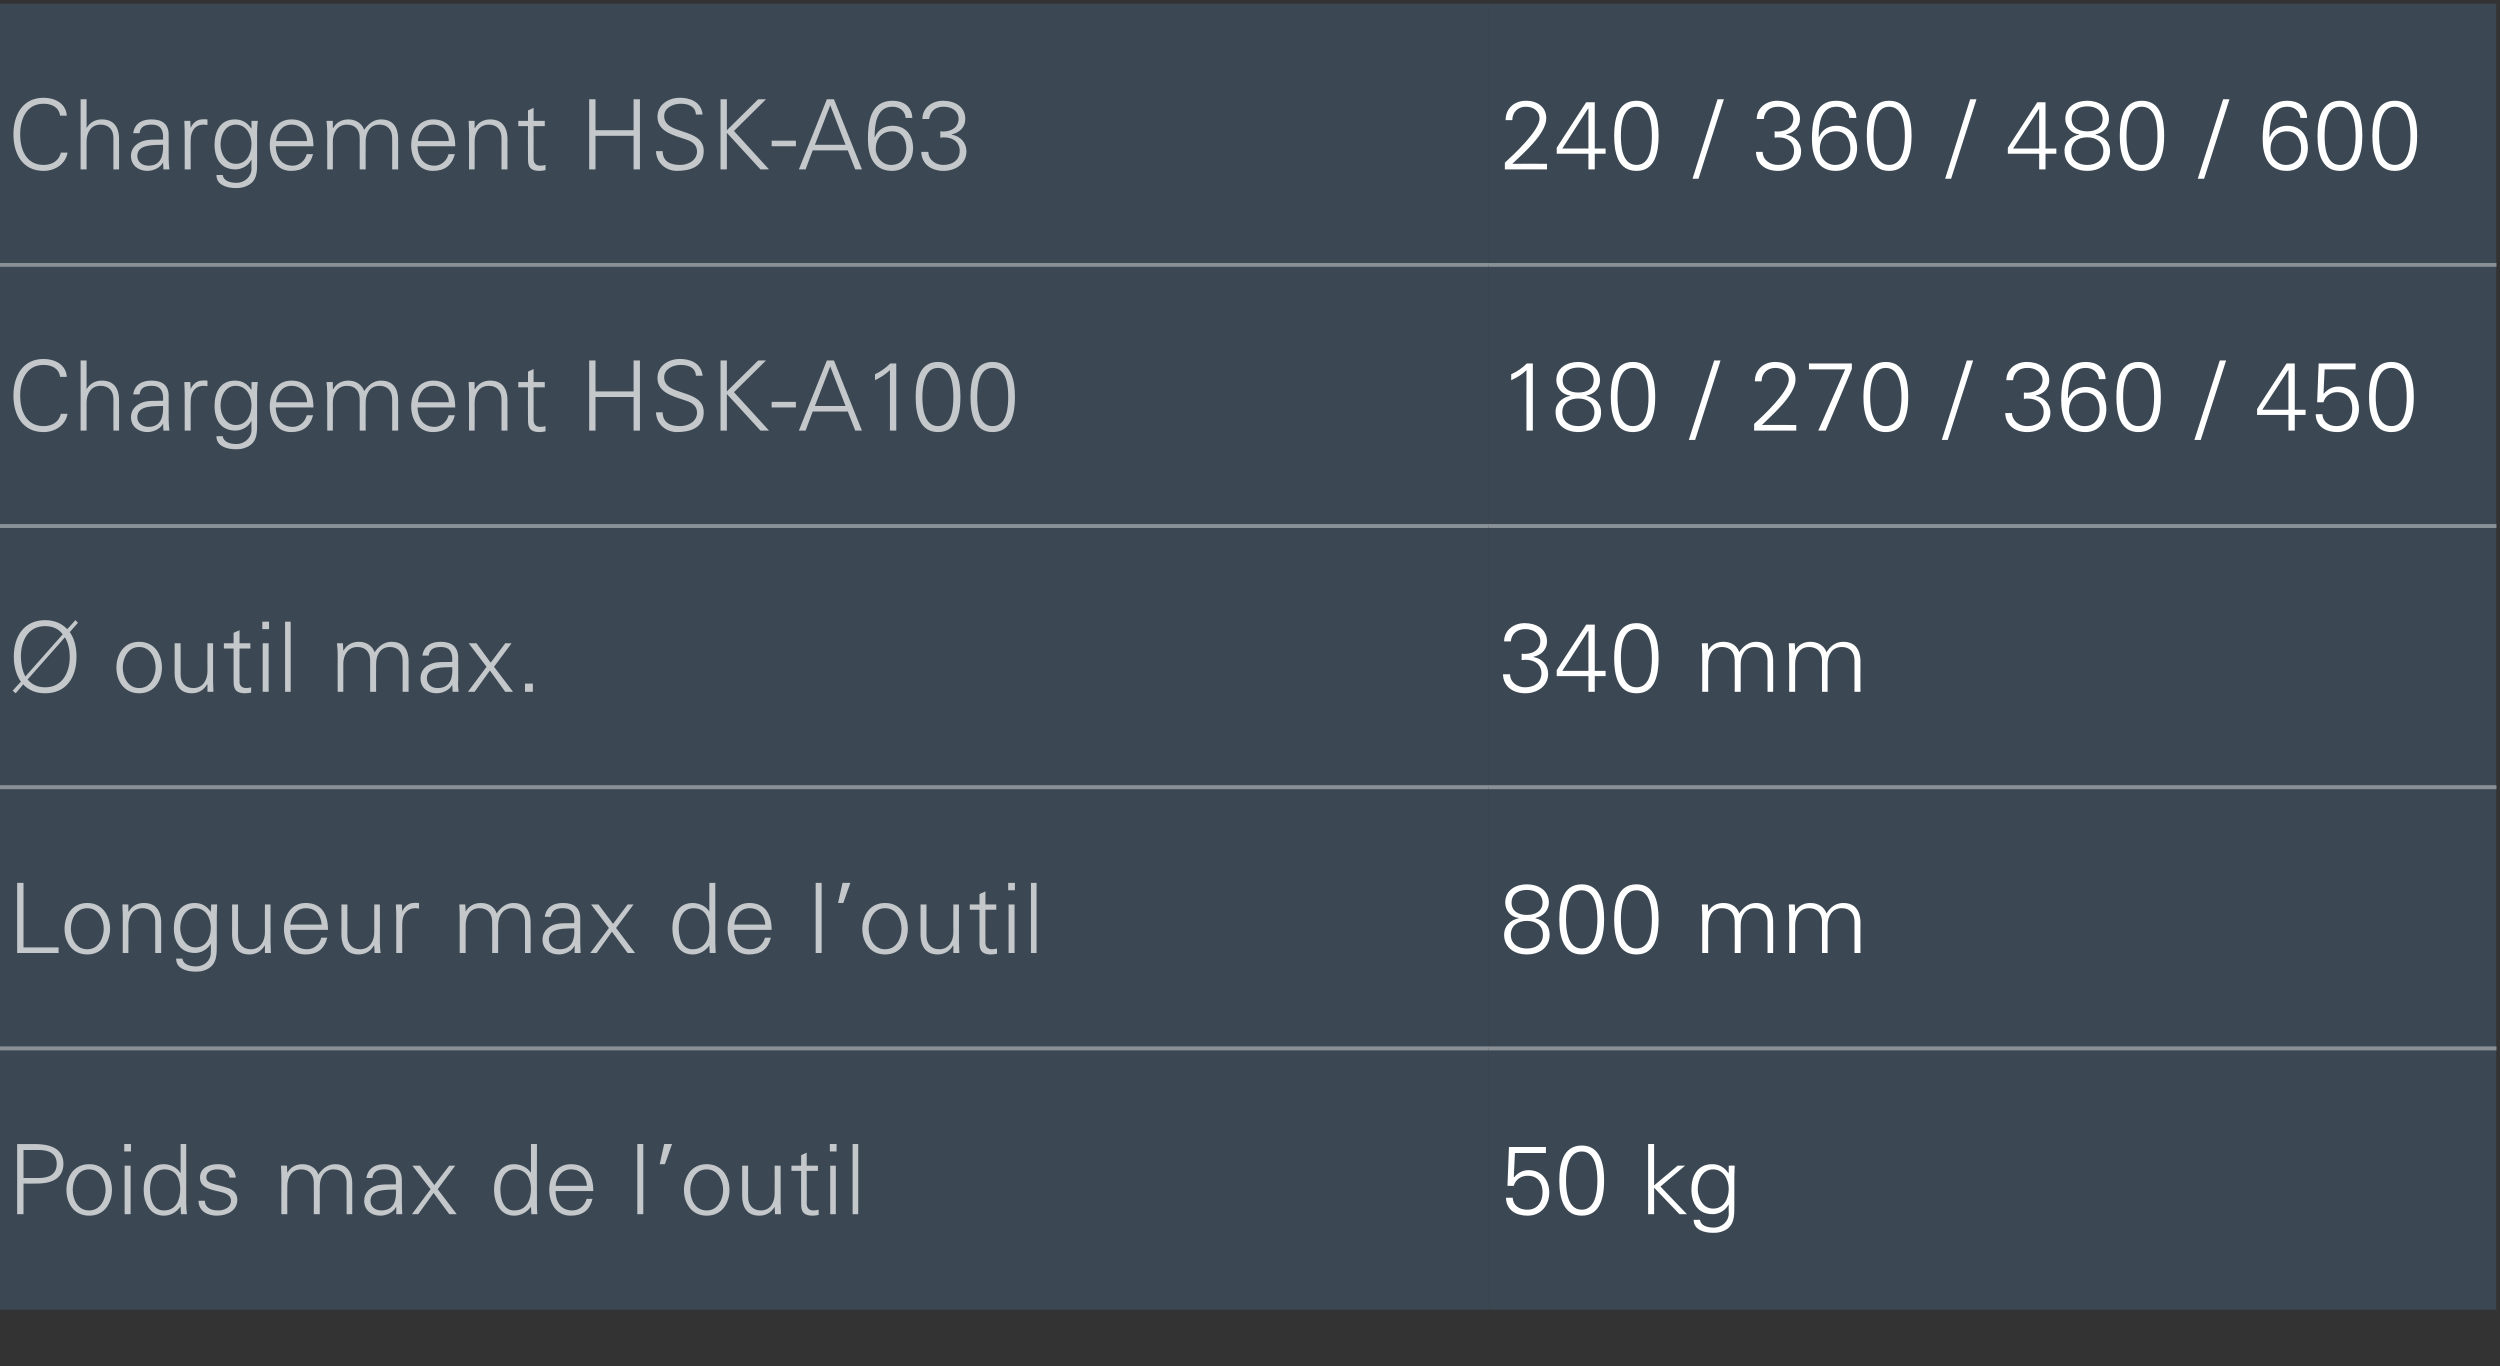 <?xml version="1.0" standalone="no"?><!DOCTYPE svg PUBLIC "-//W3C//DTD SVG 1.1//EN" "http://www.w3.org/Graphics/SVG/1.1/DTD/svg11.dtd"><svg xmlns="http://www.w3.org/2000/svg" version="1.1" width="670px" height="366.2px" viewBox="0 -1 670 366.2" style="top:-1px"><rect x="0" y="-1" width="670" height="366.2" fill="#333333" stroke="none"/>  <desc>Chargement HSK A63,240 / 360 / 480 / 600,Chargement HSK A100,180 / 270 / 360 / 450, outil max. ,340 mm,Longueur max ...</desc>  <defs/>  <g class="svg-tables">    <g class="svg-table-background">      <rect x="-1" y="0" width="400" height="70" class="svg-cell-fill" style="fill:#3b4752;"/>      <line x1="-1" y1="70" x2="399" y2="70" stroke="#899197" stroke-width="1"/>      <rect x="399" y="0" width="270" height="70" class="svg-cell-fill" style="fill:#3b4752;"/>      <line x1="399" y1="70" x2="669" y2="70" stroke="#899197" stroke-width="1"/>      <rect x="-1" y="70" width="400" height="70" class="svg-cell-fill" style="fill:#3b4752;"/>      <line x1="-1" y1="140" x2="399" y2="140" stroke="#899197" stroke-width="1"/>      <line x1="-1" y1="70" x2="399" y2="70" stroke="#899197" stroke-width="1"/>      <rect x="399" y="70" width="270" height="70" class="svg-cell-fill" style="fill:#3b4752;"/>      <line x1="399" y1="140" x2="669" y2="140" stroke="#899197" stroke-width="1"/>      <line x1="399" y1="70" x2="669" y2="70" stroke="#899197" stroke-width="1"/>      <rect x="-1" y="140" width="400" height="70" class="svg-cell-fill" style="fill:#3b4752;"/>      <line x1="-1" y1="210" x2="399" y2="210" stroke="#899197" stroke-width="1"/>      <line x1="-1" y1="140" x2="399" y2="140" stroke="#899197" stroke-width="1"/>      <rect x="399" y="140" width="270" height="70" class="svg-cell-fill" style="fill:#3b4752;"/>      <line x1="399" y1="210" x2="669" y2="210" stroke="#899197" stroke-width="1"/>      <line x1="399" y1="140" x2="669" y2="140" stroke="#899197" stroke-width="1"/>      <rect x="-1" y="210" width="400" height="70" class="svg-cell-fill" style="fill:#3b4752;"/>      <line x1="-1" y1="280" x2="399" y2="280" stroke="#899197" stroke-width="1"/>      <line x1="-1" y1="210" x2="399" y2="210" stroke="#899197" stroke-width="1"/>      <rect x="399" y="210" width="270" height="70" class="svg-cell-fill" style="fill:#3b4752;"/>      <line x1="399" y1="280" x2="669" y2="280" stroke="#899197" stroke-width="1"/>      <line x1="399" y1="210" x2="669" y2="210" stroke="#899197" stroke-width="1"/>      <rect x="-1" y="280" width="400" height="70" class="svg-cell-fill" style="fill:#3b4752;"/>      <line x1="-1" y1="280" x2="399" y2="280" stroke="#899197" stroke-width="1"/>      <rect x="399" y="280" width="270" height="70" class="svg-cell-fill" style="fill:#3b4752;"/>      <line x1="399" y1="280" x2="669" y2="280" stroke="#899197" stroke-width="1"/>    </g>  </g>  <g id="Polygon65530">    <path d="M 404.4 306.4 L 414.3 306.4 L 414.3 308 L 406 308 L 405.7 314.4 C 405.7 314.4 405.77 314.45 405.8 314.5 C 406.8 313.3 408.1 312.6 409.7 312.6 C 413.1 312.6 415.2 315.3 415.2 318.6 C 415.2 322 413 324.8 409.4 324.8 C 406.4 324.8 403.7 323.4 403.6 320 C 403.6 320 405.4 320 405.4 320 C 405.5 322.1 407.2 323.2 409.3 323.2 C 412.1 323.2 413.4 321.1 413.4 318.5 C 413.4 315.9 412.1 314.1 409.4 314.1 C 407.6 314.1 406.1 315.2 405.7 316.8 C 405.72 316.85 404 316.8 404 316.8 L 404.4 306.4 Z M 419.7 315.4 C 419.7 318.1 420.1 323.2 423.9 323.2 C 427.7 323.2 428.1 318.1 428.1 315.4 C 428.1 312.7 427.7 307.6 423.9 307.6 C 420.1 307.6 419.7 312.7 419.7 315.4 Z M 429.9 315.4 C 429.9 320 428.8 324.8 423.9 324.8 C 419 324.8 417.9 320 417.9 315.4 C 417.9 310.8 419 306 423.9 306 C 428.8 306 429.9 310.8 429.9 315.4 Z M 443.3 316.7 L 449.6 311.4 L 451.6 311.4 L 445 317 L 452.1 324.4 L 450.1 324.4 L 443.3 317.3 L 443.3 324.4 L 441.7 324.4 L 441.7 305.6 L 443.3 305.6 L 443.3 316.7 Z M 459.1 312.4 C 456.2 312.4 455 315.3 455 317.7 C 455 320 456.3 322.9 459.1 322.9 C 462.1 322.9 463.3 320.1 463.3 317.6 C 463.3 315.1 461.9 312.4 459.1 312.4 Z M 463.3 311.4 C 463.3 311.4 464.94 311.36 464.9 311.4 C 464.9 312.2 464.8 313.3 464.8 314.3 C 464.8 314.3 464.8 322.1 464.8 322.1 C 464.8 324.7 464.9 327.5 462.1 328.8 C 461 329.3 460.3 329.4 459.1 329.4 C 456.7 329.4 453.9 328.6 453.9 325.9 C 453.9 325.9 455.6 325.9 455.6 325.9 C 455.8 327.5 457.6 328 459.3 328 C 461.3 328 463.2 326.5 463.3 324.4 C 463.25 324.36 463.3 321.9 463.3 321.9 C 463.3 321.9 463.2 321.92 463.2 321.9 C 462.4 323.4 460.7 324.4 459 324.4 C 455 324.4 453.3 321.4 453.3 317.8 C 453.3 314.2 454.9 311 458.9 311 C 460.8 311 462.2 311.9 463.2 313.4 C 463.2 313.39 463.3 313.3 463.3 313.3 L 463.3 311.4 Z " stroke="none" fill="#fff"/>  </g>  <g id="Polygon65529">    <path d="M 6.3 314.7 C 6.3 314.7 10.4 314.69 10.4 314.7 C 12.9 314.7 15.2 313.9 15.2 310.9 C 15.2 308 12.9 307.2 10.4 307.2 C 10.4 307.2 6.3 307.2 6.3 307.2 L 6.3 314.7 Z M 4.6 324.4 L 4.6 305.6 C 4.6 305.6 9.31 305.64 9.3 305.6 C 12.9 305.6 17 306.5 17 310.9 C 17 315.4 12.9 316.3 9.3 316.2 C 9.31 316.25 6.3 316.2 6.3 316.2 L 6.3 324.4 L 4.6 324.4 Z M 23.9 312.4 C 20.7 312.4 19.5 315.5 19.5 317.9 C 19.5 320.3 20.7 323.4 23.9 323.4 C 27 323.4 28.3 320.3 28.3 317.9 C 28.3 315.5 27 312.4 23.9 312.4 Z M 30 317.9 C 30 321.3 28.1 324.8 23.9 324.8 C 19.7 324.8 17.8 321.3 17.8 317.9 C 17.8 314.5 19.7 311 23.9 311 C 28.1 311 30 314.5 30 317.9 Z M 35 311.4 L 35 324.4 L 33.4 324.4 L 33.4 311.4 L 35 311.4 Z M 35.1 307.6 L 33.3 307.6 L 33.3 305.6 L 35.1 305.6 L 35.1 307.6 Z M 44.1 312.4 C 41.2 312.4 40.2 315.2 40.2 317.7 C 40.2 320.1 40.9 323.4 43.9 323.4 C 47.3 323.4 48.3 320.5 48.3 317.6 C 48.3 314.9 47.2 312.4 44.1 312.4 Z M 48.4 322.5 C 48.4 322.5 48.33 322.38 48.3 322.4 C 47.3 323.9 45.7 324.8 43.9 324.8 C 40 324.8 38.5 321.1 38.5 317.8 C 38.5 314.5 40 311 43.9 311 C 45.6 311 47.4 311.8 48.3 313.3 C 48.33 313.34 48.4 313.3 48.4 313.3 L 48.4 305.6 L 49.9 305.6 C 49.9 305.6 49.94 321.47 49.9 321.5 C 49.9 322.5 50 323.5 50.1 324.4 C 50.07 324.41 48.5 324.4 48.5 324.4 L 48.4 322.5 Z M 58.4 311 C 60.9 311 62.9 311.8 63.2 314.6 C 63.2 314.6 61.5 314.6 61.5 314.6 C 61.3 312.9 59.8 312.4 58.2 312.4 C 56.8 312.4 55.3 313 55.3 314.5 C 55.3 316.4 57.8 316.2 61.4 317.5 C 62.7 318 63.6 319.1 63.6 320.5 C 63.6 323.5 60.8 324.8 58.1 324.8 C 55.8 324.8 53.2 323.7 53.2 320.8 C 53.2 320.8 54.9 320.8 54.9 320.8 C 55 322.8 56.7 323.4 58.5 323.4 C 60.1 323.4 61.9 322.6 61.9 320.8 C 61.9 318.9 59.8 318.6 57.7 318.1 C 55.7 317.6 53.6 317 53.6 314.6 C 53.6 311.9 56.1 311 58.4 311 Z M 77 313.3 C 77 313.3 77 313.34 77 313.3 C 77.9 311.7 79.4 311 81.1 311 C 83.1 311 84.8 312.1 85.3 313.8 C 86.3 312.3 87.8 311 89.8 311 C 94.1 311 94.4 314.7 94.4 316.2 C 94.42 316.25 94.4 324.4 94.4 324.4 L 92.9 324.4 C 92.9 324.4 92.86 315.99 92.9 316 C 92.9 313.7 91.6 312.4 89.4 312.4 C 86.9 312.4 85.7 314.6 85.7 316.9 C 85.69 316.9 85.7 324.4 85.7 324.4 L 84.1 324.4 C 84.1 324.4 84.13 315.99 84.1 316 C 84.1 313.7 82.8 312.4 80.7 312.4 C 78.1 312.4 77 314.6 77 316.9 C 76.95 316.9 77 324.4 77 324.4 L 75.4 324.4 C 75.4 324.4 75.39 314.3 75.4 314.3 C 75.4 313.3 75.3 312.2 75.3 311.4 C 75.26 311.36 76.9 311.4 76.9 311.4 L 77 313.3 Z M 102.2 323.4 C 105.6 323.4 106.3 320.6 106.1 317.8 C 103.9 317.9 99.3 317.5 99.3 320.8 C 99.3 322.5 100.6 323.4 102.2 323.4 Z M 106.1 315.2 C 106 313.1 104.9 312.4 103 312.4 C 101.4 312.4 100 312.9 99.8 314.7 C 99.8 314.7 98.2 314.7 98.2 314.7 C 98.6 312 100.6 311 103.1 311 C 105.9 311 107.7 312.3 107.7 315.3 C 107.7 315.3 107.7 321.5 107.7 321.5 C 107.7 322.5 107.8 323.5 107.8 324.4 C 107.81 324.41 106.2 324.4 106.2 324.4 L 106.2 322.5 L 106.1 322.5 C 106.1 322.5 106.02 322.67 106 322.7 C 105.4 323.8 103.7 324.8 101.9 324.8 C 99.5 324.8 97.6 323.3 97.6 320.8 C 97.6 319 98.7 317.7 100.2 317 C 102 316.2 104.2 316.5 106.1 316.4 C 106.1 316.4 106.1 315.2 106.1 315.2 Z M 120.4 311.4 L 122 311.4 L 117.3 317.7 L 122.4 324.4 L 120.4 324.4 L 116.2 318.7 L 112.1 324.4 L 110.3 324.4 L 110.4 324.4 L 115.4 317.7 L 110.5 311.4 L 112.6 311.4 L 116.4 316.6 L 120.4 311.4 Z M 138 312.4 C 135.1 312.4 134.1 315.2 134.1 317.7 C 134.1 320.1 134.8 323.4 137.8 323.4 C 141.2 323.4 142.3 320.5 142.3 317.6 C 142.3 314.9 141.1 312.4 138 312.4 Z M 142.3 322.5 C 142.3 322.5 142.26 322.38 142.3 322.4 C 141.2 323.9 139.6 324.8 137.8 324.8 C 133.9 324.8 132.4 321.1 132.4 317.8 C 132.4 314.5 133.9 311 137.8 311 C 139.5 311 141.3 311.8 142.3 313.3 C 142.26 313.34 142.3 313.3 142.3 313.3 L 142.3 305.6 L 143.9 305.6 C 143.9 305.6 143.87 321.47 143.9 321.5 C 143.9 322.5 143.9 323.5 144 324.4 C 144 324.41 142.4 324.4 142.4 324.4 L 142.3 322.5 Z M 148.9 318.2 C 148.9 321 150.2 323.4 153.4 323.4 C 155.3 323.4 156.8 322 157.2 320.3 C 157.2 320.3 158.8 320.3 158.8 320.3 C 158 323.4 156.1 324.8 152.9 324.8 C 149 324.8 147.2 321.4 147.2 317.9 C 147.2 314.3 149.1 311 153 311 C 157.4 311 159 314.2 159 318.2 C 159 318.2 148.9 318.2 148.9 318.2 Z M 157.3 316.8 C 157.1 314.3 155.8 312.4 153 312.4 C 150.5 312.4 149.1 314.5 148.9 316.8 C 148.9 316.8 157.3 316.8 157.3 316.8 Z M 172.4 324.4 L 170.8 324.4 L 170.8 305.6 L 172.4 305.6 L 172.4 324.4 Z M 180.1 305.6 L 178.2 311 L 176.8 311 L 178 305.6 L 180.1 305.6 Z M 189.4 312.4 C 186.2 312.4 185 315.5 185 317.9 C 185 320.3 186.2 323.4 189.4 323.4 C 192.5 323.4 193.8 320.3 193.8 317.9 C 193.8 315.5 192.5 312.4 189.4 312.4 Z M 195.5 317.9 C 195.5 321.3 193.6 324.8 189.4 324.8 C 185.2 324.8 183.3 321.3 183.3 317.9 C 183.3 314.5 185.2 311 189.4 311 C 193.6 311 195.5 314.5 195.5 317.9 Z M 207.6 311.4 L 209.2 311.4 C 209.2 311.4 209.2 321.47 209.2 321.5 C 209.2 322.5 209.3 323.5 209.3 324.4 C 209.33 324.41 207.7 324.4 207.7 324.4 L 207.6 322.5 C 207.6 322.5 207.59 322.44 207.6 322.4 C 206.7 324 205.2 324.8 203.5 324.8 C 199.2 324.8 198.9 321 198.9 319.5 C 198.91 319.52 198.9 311.4 198.9 311.4 L 200.5 311.4 C 200.5 311.4 200.47 319.78 200.5 319.8 C 200.5 322 201.8 323.4 203.9 323.4 C 206.5 323.4 207.6 321.2 207.6 318.9 C 207.64 318.87 207.6 311.4 207.6 311.4 Z M 214.7 312.8 L 212.1 312.8 L 212.1 311.4 L 214.7 311.4 L 214.7 308.6 L 216.2 307.9 L 216.2 311.4 L 219.2 311.4 L 219.2 312.8 L 216.2 312.8 C 216.2 312.8 216.25 321.53 216.2 321.5 C 216.2 322.7 216.8 323.4 218 323.4 C 218.5 323.4 219 323.3 219.4 323.2 C 219.4 323.2 219.4 324.6 219.4 324.6 C 218.9 324.7 218.3 324.8 217.8 324.8 C 214.5 324.8 214.7 322.7 214.7 320.9 C 214.69 320.93 214.7 312.8 214.7 312.8 Z M 224 311.4 L 224 324.4 L 222.5 324.4 L 222.5 311.4 L 224 311.4 Z M 224.2 307.6 L 222.4 307.6 L 222.4 305.6 L 224.2 305.6 L 224.2 307.6 Z M 230 324.4 L 228.5 324.4 L 228.5 305.6 L 230 305.6 L 230 324.4 Z " stroke="none" fill="#c4c8cb"/>  </g>  <g id="Polygon65528">    <path d="M 407 245 C 404.9 244.8 403.4 243 403.4 240.9 C 403.4 237.5 406.3 236 409.2 236 C 412.1 236 415.1 237.5 415.1 240.9 C 415.1 243 413.5 244.6 411.5 245 C 411.5 245 411.5 245.1 411.5 245.1 C 413.9 245.7 415.3 247.1 415.3 249.5 C 415.3 253.2 412.2 254.8 409.2 254.8 C 406.2 254.8 403.1 253.2 403.1 249.5 C 403.1 247.2 404.7 245.6 407 245.1 C 407 245.1 407 245 407 245 Z M 409.2 244.2 C 411.6 244.2 413.4 243.1 413.4 240.9 C 413.4 238.4 411.2 237.5 409.2 237.5 C 407.2 237.5 405.1 238.4 405.1 240.9 C 405.1 243.1 406.8 244.2 409.2 244.2 Z M 409.2 253.2 C 411.5 253.2 413.5 252.1 413.5 249.5 C 413.5 246.9 411.5 245.8 409.2 245.8 C 407 245.8 404.9 246.9 404.9 249.5 C 404.9 252.1 407 253.2 409.2 253.2 Z M 419.7 245.4 C 419.7 248.1 420.1 253.2 423.9 253.2 C 427.7 253.2 428.1 248.1 428.1 245.4 C 428.1 242.7 427.7 237.6 423.9 237.6 C 420.1 237.6 419.7 242.7 419.7 245.4 Z M 429.9 245.4 C 429.9 250 428.8 254.8 423.9 254.8 C 419 254.8 417.9 250 417.9 245.4 C 417.9 240.8 419 236 423.9 236 C 428.8 236 429.9 240.8 429.9 245.4 Z M 434.4 245.4 C 434.4 248.1 434.7 253.2 438.6 253.2 C 442.4 253.2 442.7 248.1 442.7 245.4 C 442.7 242.7 442.4 237.6 438.6 237.6 C 434.7 237.6 434.4 242.7 434.4 245.4 Z M 444.5 245.4 C 444.5 250 443.5 254.8 438.6 254.8 C 433.6 254.8 432.6 250 432.6 245.4 C 432.6 240.8 433.6 236 438.6 236 C 443.5 236 444.5 240.8 444.5 245.4 Z M 457.8 243.3 C 457.8 243.3 457.82 243.34 457.8 243.3 C 458.7 241.7 460.2 241 461.9 241 C 464 241 465.6 242.1 466.1 243.8 C 467.1 242.3 468.6 241 470.6 241 C 474.9 241 475.2 244.7 475.2 246.2 C 475.24 246.25 475.2 254.4 475.2 254.4 L 473.7 254.4 C 473.7 254.4 473.68 245.99 473.7 246 C 473.7 243.7 472.4 242.4 470.2 242.4 C 467.7 242.4 466.5 244.6 466.5 246.9 C 466.5 246.9 466.5 254.4 466.5 254.4 L 464.9 254.4 C 464.9 254.4 464.94 245.99 464.9 246 C 464.9 243.7 463.6 242.4 461.5 242.4 C 458.9 242.4 457.8 244.6 457.8 246.9 C 457.76 246.9 457.8 254.4 457.8 254.4 L 456.2 254.4 C 456.2 254.4 456.2 244.3 456.2 244.3 C 456.2 243.3 456.1 242.2 456.1 241.4 C 456.07 241.36 457.7 241.4 457.7 241.4 L 457.8 243.3 Z M 481.1 243.3 C 481.1 243.3 481.14 243.34 481.1 243.3 C 482 241.7 483.5 241 485.2 241 C 487.3 241 488.9 242.1 489.5 243.8 C 490.4 242.3 491.9 241 494 241 C 498.2 241 498.6 244.7 498.6 246.2 C 498.56 246.25 498.6 254.4 498.6 254.4 L 497 254.4 C 497 254.4 497 245.99 497 246 C 497 243.7 495.7 242.4 493.6 242.4 C 491 242.4 489.8 244.6 489.8 246.9 C 489.82 246.9 489.8 254.4 489.8 254.4 L 488.3 254.4 C 488.3 254.4 488.26 245.99 488.3 246 C 488.3 243.7 487 242.4 484.8 242.4 C 482.3 242.4 481.1 244.6 481.1 246.9 C 481.09 246.9 481.1 254.4 481.1 254.4 L 479.5 254.4 C 479.5 254.4 479.53 244.3 479.5 244.3 C 479.5 243.3 479.4 242.2 479.4 241.4 C 479.4 241.36 481 241.4 481 241.4 L 481.1 243.3 Z " stroke="none" fill="#fff"/>  </g>  <g id="Polygon65527">    <path d="M 4.6 254.4 L 4.6 235.6 L 6.3 235.6 L 6.3 252.9 L 15.7 252.9 L 15.7 254.4 L 4.6 254.4 Z M 23.4 242.4 C 20.2 242.4 19 245.5 19 247.9 C 19 250.3 20.2 253.4 23.4 253.4 C 26.5 253.4 27.8 250.3 27.8 247.9 C 27.8 245.5 26.5 242.4 23.4 242.4 Z M 29.5 247.9 C 29.5 251.3 27.5 254.8 23.4 254.8 C 19.2 254.8 17.3 251.3 17.3 247.9 C 17.3 244.5 19.2 241 23.4 241 C 27.5 241 29.5 244.5 29.5 247.9 Z M 34.4 254.4 L 32.9 254.4 C 32.9 254.4 32.89 244.3 32.9 244.3 C 32.9 243.3 32.8 242.2 32.8 241.4 C 32.76 241.36 34.4 241.4 34.4 241.4 L 34.4 243.3 C 34.4 243.3 34.5 243.34 34.5 243.3 C 35.4 241.7 36.9 241 38.6 241 C 42.8 241 43.2 244.7 43.2 246.2 C 43.18 246.25 43.2 254.4 43.2 254.4 L 41.6 254.4 C 41.6 254.4 41.62 245.99 41.6 246 C 41.6 243.7 40.3 242.4 38.2 242.4 C 35.6 242.4 34.4 244.6 34.4 246.9 C 34.45 246.9 34.4 254.4 34.4 254.4 Z M 52.4 242.4 C 49.5 242.4 48.3 245.3 48.3 247.7 C 48.3 250 49.6 252.9 52.4 252.9 C 55.4 252.9 56.5 250.1 56.5 247.6 C 56.5 245.1 55.2 242.4 52.4 242.4 Z M 56.6 241.4 C 56.6 241.4 58.24 241.36 58.2 241.4 C 58.2 242.2 58.1 243.3 58.1 244.3 C 58.1 244.3 58.1 252.1 58.1 252.1 C 58.1 254.7 58.2 257.5 55.4 258.8 C 54.3 259.3 53.6 259.4 52.4 259.4 C 50 259.4 47.2 258.6 47.2 255.9 C 47.2 255.9 48.9 255.9 48.9 255.9 C 49.1 257.5 50.9 258 52.6 258 C 54.6 258 56.5 256.5 56.5 254.4 C 56.55 254.36 56.5 251.9 56.5 251.9 C 56.5 251.9 56.5 251.92 56.5 251.9 C 55.7 253.4 53.9 254.4 52.3 254.4 C 48.3 254.4 46.6 251.4 46.6 247.8 C 46.6 244.2 48.2 241 52.2 241 C 54.1 241 55.5 241.9 56.5 243.4 C 56.5 243.39 56.5 243.3 56.5 243.3 L 56.6 241.4 Z M 71 241.4 L 72.5 241.4 C 72.5 241.4 72.51 251.47 72.5 251.5 C 72.5 252.5 72.6 253.5 72.6 254.4 C 72.64 254.41 71 254.4 71 254.4 L 71 252.5 C 71 252.5 70.9 252.44 70.9 252.4 C 70 254 68.5 254.8 66.8 254.8 C 62.6 254.8 62.2 251 62.2 249.5 C 62.22 249.52 62.2 241.4 62.2 241.4 L 63.8 241.4 C 63.8 241.4 63.78 249.78 63.8 249.8 C 63.8 252 65.1 253.4 67.2 253.4 C 69.8 253.4 71 251.2 71 248.9 C 70.95 248.87 71 241.4 71 241.4 Z M 77.8 248.2 C 77.8 251 79.1 253.4 82.3 253.4 C 84.2 253.4 85.7 252 86.1 250.3 C 86.1 250.3 87.7 250.3 87.7 250.3 C 86.9 253.4 85 254.8 81.8 254.8 C 77.9 254.8 76.1 251.4 76.1 247.9 C 76.1 244.3 78.1 241 81.9 241 C 86.3 241 87.9 244.2 87.9 248.2 C 87.9 248.2 77.8 248.2 77.8 248.2 Z M 86.2 246.8 C 86 244.3 84.7 242.4 82 242.4 C 79.4 242.4 78.1 244.5 77.8 246.8 C 77.8 246.8 86.2 246.8 86.2 246.8 Z M 100.3 241.4 L 101.8 241.4 C 101.8 241.4 101.84 251.47 101.8 251.5 C 101.8 252.5 101.9 253.5 102 254.4 C 101.97 254.41 100.4 254.4 100.4 254.4 L 100.3 252.5 C 100.3 252.5 100.23 252.44 100.2 252.4 C 99.3 254 97.8 254.8 96.1 254.8 C 91.9 254.8 91.5 251 91.5 249.5 C 91.54 249.52 91.5 241.4 91.5 241.4 L 93.1 241.4 C 93.1 241.4 93.1 249.78 93.1 249.8 C 93.1 252 94.4 253.4 96.5 253.4 C 99.1 253.4 100.3 251.2 100.3 248.9 C 100.28 248.87 100.3 241.4 100.3 241.4 Z M 107.8 254.4 L 106.2 254.4 C 106.2 254.4 106.21 244.3 106.2 244.3 C 106.2 243.3 106.1 242.2 106.1 241.4 C 106.08 241.36 107.7 241.4 107.7 241.4 L 107.8 243.3 C 107.8 243.3 107.82 243.28 107.8 243.3 C 108.3 242 109.5 241 110.8 241 C 111.3 240.9 111.8 241 112.3 241 C 112.3 241 112.3 242.5 112.3 242.5 C 112 242.5 111.7 242.4 111.4 242.4 C 109 242.4 107.8 244.1 107.8 246.6 C 107.77 246.56 107.8 254.4 107.8 254.4 Z M 124.8 243.3 C 124.8 243.3 124.82 243.34 124.8 243.3 C 125.7 241.7 127.2 241 128.9 241 C 131 241 132.6 242.1 133.1 243.8 C 134.1 242.3 135.6 241 137.6 241 C 141.9 241 142.2 244.7 142.2 246.2 C 142.24 246.25 142.2 254.4 142.2 254.4 L 140.7 254.4 C 140.7 254.4 140.68 245.99 140.7 246 C 140.7 243.7 139.4 242.4 137.2 242.4 C 134.7 242.4 133.5 244.6 133.5 246.9 C 133.5 246.9 133.5 254.4 133.5 254.4 L 131.9 254.4 C 131.9 254.4 131.94 245.99 131.9 246 C 131.9 243.7 130.6 242.4 128.5 242.4 C 125.9 242.4 124.8 244.6 124.8 246.9 C 124.77 246.9 124.8 254.4 124.8 254.4 L 123.2 254.4 C 123.2 254.4 123.21 244.3 123.2 244.3 C 123.2 243.3 123.1 242.2 123.1 241.4 C 123.08 241.36 124.7 241.4 124.7 241.4 L 124.8 243.3 Z M 150 253.4 C 153.4 253.4 154.1 250.6 153.9 247.8 C 151.7 247.9 147.1 247.5 147.1 250.8 C 147.1 252.5 148.5 253.4 150 253.4 Z M 153.9 245.2 C 153.8 243.1 152.7 242.4 150.8 242.4 C 149.2 242.4 147.9 242.9 147.6 244.7 C 147.6 244.7 146 244.7 146 244.7 C 146.4 242 148.4 241 150.9 241 C 153.8 241 155.6 242.3 155.5 245.3 C 155.5 245.3 155.5 251.5 155.5 251.5 C 155.5 252.5 155.6 253.5 155.6 254.4 C 155.63 254.41 154 254.4 154 254.4 L 154 252.5 L 153.9 252.5 C 153.9 252.5 153.83 252.67 153.8 252.7 C 153.3 253.8 151.5 254.8 149.8 254.8 C 147.3 254.8 145.4 253.3 145.4 250.8 C 145.4 249 146.5 247.7 148 247 C 149.8 246.2 152 246.5 153.9 246.4 C 153.9 246.4 153.9 245.2 153.9 245.2 Z M 168.2 241.4 L 169.8 241.4 L 165.1 247.7 L 170.2 254.4 L 168.2 254.4 L 164 248.7 L 159.9 254.4 L 158.1 254.4 L 158.2 254.4 L 163.2 247.7 L 158.4 241.4 L 160.4 241.4 L 164.3 246.6 L 168.2 241.4 Z M 185.9 242.4 C 182.9 242.4 181.9 245.2 181.9 247.7 C 181.9 250.1 182.6 253.4 185.6 253.4 C 189 253.4 190.1 250.5 190.1 247.6 C 190.1 244.9 188.9 242.4 185.9 242.4 Z M 190.1 252.5 C 190.1 252.5 190.07 252.38 190.1 252.4 C 189 253.9 187.4 254.8 185.6 254.8 C 181.7 254.8 180.2 251.1 180.2 247.8 C 180.2 244.5 181.7 241 185.6 241 C 187.3 241 189.2 241.8 190.1 243.3 C 190.07 243.34 190.1 243.3 190.1 243.3 L 190.1 235.6 L 191.7 235.6 C 191.7 235.6 191.69 251.47 191.7 251.5 C 191.7 252.5 191.8 253.5 191.8 254.4 C 191.82 254.41 190.2 254.4 190.2 254.4 L 190.1 252.5 Z M 196.7 248.2 C 196.8 251 198 253.4 201.2 253.4 C 203.1 253.4 204.6 252 205 250.3 C 205 250.3 206.6 250.3 206.6 250.3 C 205.8 253.4 203.9 254.8 200.7 254.8 C 196.8 254.8 195 251.4 195 247.9 C 195 244.3 197 241 200.8 241 C 205.2 241 206.8 244.2 206.8 248.2 C 206.8 248.2 196.7 248.2 196.7 248.2 Z M 205.1 246.8 C 204.9 244.3 203.6 242.4 200.9 242.4 C 198.3 242.4 197 244.5 196.8 246.8 C 196.8 246.8 205.1 246.8 205.1 246.8 Z M 220.2 254.4 L 218.6 254.4 L 218.6 235.6 L 220.2 235.6 L 220.2 254.4 Z M 227.9 235.6 L 226 241 L 224.6 241 L 225.8 235.6 L 227.9 235.6 Z M 237.2 242.4 C 234.1 242.4 232.8 245.5 232.8 247.9 C 232.8 250.3 234.1 253.4 237.2 253.4 C 240.4 253.4 241.6 250.3 241.6 247.9 C 241.6 245.5 240.4 242.4 237.2 242.4 Z M 243.3 247.9 C 243.3 251.3 241.4 254.8 237.2 254.8 C 233 254.8 231.1 251.3 231.1 247.9 C 231.1 244.5 233 241 237.2 241 C 241.4 241 243.3 244.5 243.3 247.9 Z M 255.5 241.4 L 257 241.4 C 257 241.4 257.02 251.47 257 251.5 C 257 252.5 257.1 253.5 257.1 254.4 C 257.15 254.41 255.5 254.4 255.5 254.4 L 255.5 252.5 C 255.5 252.5 255.41 252.44 255.4 252.4 C 254.5 254 253 254.8 251.3 254.8 C 247.1 254.8 246.7 251 246.7 249.5 C 246.72 249.52 246.7 241.4 246.7 241.4 L 248.3 241.4 C 248.3 241.4 248.28 249.78 248.3 249.8 C 248.3 252 249.6 253.4 251.7 253.4 C 254.3 253.4 255.5 251.2 255.5 248.9 C 255.46 248.87 255.5 241.4 255.5 241.4 Z M 262.5 242.8 L 259.9 242.8 L 259.9 241.4 L 262.5 241.4 L 262.5 238.6 L 264.1 237.9 L 264.1 241.4 L 267 241.4 L 267 242.8 L 264.1 242.8 C 264.1 242.8 264.06 251.53 264.1 251.5 C 264 252.7 264.7 253.4 265.9 253.4 C 266.3 253.4 266.8 253.3 267.2 253.2 C 267.2 253.2 267.2 254.6 267.2 254.6 C 266.7 254.7 266.1 254.8 265.6 254.8 C 262.3 254.8 262.5 252.7 262.5 250.9 C 262.5 250.93 262.5 242.8 262.5 242.8 Z M 271.9 241.4 L 271.9 254.4 L 270.3 254.4 L 270.3 241.4 L 271.9 241.4 Z M 272 237.6 L 270.2 237.6 L 270.2 235.6 L 272 235.6 L 272 237.6 Z M 277.8 254.4 L 276.3 254.4 L 276.3 235.6 L 277.8 235.6 L 277.8 254.4 Z " stroke="none" fill="#c4c8cb"/>  </g>  <g id="Polygon65526">    <path d="M 407.8 174.2 C 410.2 174.5 412.8 173.5 412.8 170.8 C 412.8 168.8 410.9 167.6 408.8 167.6 C 406.6 167.6 405.1 168.8 404.9 170.9 C 404.9 170.9 403.1 170.9 403.1 170.9 C 403.1 167.8 405.8 166 408.6 166 C 411.6 166 414.6 167.5 414.6 170.9 C 414.6 173.1 413 174.6 411 175 C 411 175 411 175.1 411 175.1 C 413.3 175.5 414.9 177.2 414.9 179.6 C 414.9 183 411.8 184.8 408.8 184.8 C 405.6 184.8 402.9 183.1 402.8 179.7 C 402.8 179.7 404.7 179.7 404.7 179.7 C 404.7 181.9 406.7 183.2 408.7 183.2 C 411.1 183.2 413.1 182 413.1 179.4 C 413.1 176.5 410.3 175.5 407.8 175.9 C 407.8 175.9 407.8 174.2 407.8 174.2 Z M 425.7 180.2 L 417.2 180.2 L 417.2 178.6 L 425.1 166.4 L 427.4 166.4 L 427.4 178.8 L 430.3 178.8 L 430.3 180.2 L 427.4 180.2 L 427.4 184.4 L 425.7 184.4 L 425.7 180.2 Z M 425.7 168.1 L 425.6 168.1 L 418.7 178.8 L 425.7 178.8 L 425.7 168.1 Z M 434.4 175.4 C 434.4 178.1 434.7 183.2 438.6 183.2 C 442.4 183.2 442.7 178.1 442.7 175.4 C 442.7 172.7 442.4 167.6 438.6 167.6 C 434.7 167.6 434.4 172.7 434.4 175.4 Z M 444.5 175.4 C 444.5 180 443.5 184.8 438.6 184.8 C 433.6 184.8 432.6 180 432.6 175.4 C 432.6 170.8 433.6 166 438.6 166 C 443.5 166 444.5 170.8 444.5 175.4 Z M 457.8 173.3 C 457.8 173.3 457.82 173.34 457.8 173.3 C 458.7 171.7 460.2 171 461.9 171 C 464 171 465.6 172.1 466.1 173.8 C 467.1 172.3 468.6 171 470.6 171 C 474.9 171 475.2 174.7 475.2 176.2 C 475.24 176.25 475.2 184.4 475.2 184.4 L 473.7 184.4 C 473.7 184.4 473.68 175.99 473.7 176 C 473.7 173.7 472.4 172.4 470.2 172.4 C 467.7 172.4 466.5 174.6 466.5 176.9 C 466.5 176.9 466.5 184.4 466.5 184.4 L 464.9 184.4 C 464.9 184.4 464.94 175.99 464.9 176 C 464.9 173.7 463.6 172.4 461.5 172.4 C 458.9 172.4 457.8 174.6 457.8 176.9 C 457.76 176.9 457.8 184.4 457.8 184.4 L 456.2 184.4 C 456.2 184.4 456.2 174.3 456.2 174.3 C 456.2 173.3 456.1 172.2 456.1 171.4 C 456.07 171.36 457.7 171.4 457.7 171.4 L 457.8 173.3 Z M 481.1 173.3 C 481.1 173.3 481.14 173.34 481.1 173.3 C 482 171.7 483.5 171 485.2 171 C 487.3 171 488.9 172.1 489.5 173.8 C 490.4 172.3 491.9 171 494 171 C 498.2 171 498.6 174.7 498.6 176.2 C 498.56 176.25 498.6 184.4 498.6 184.4 L 497 184.4 C 497 184.4 497 175.99 497 176 C 497 173.7 495.7 172.4 493.6 172.4 C 491 172.4 489.8 174.6 489.8 176.9 C 489.82 176.9 489.8 184.4 489.8 184.4 L 488.3 184.4 C 488.3 184.4 488.26 175.99 488.3 176 C 488.3 173.7 487 172.4 484.8 172.4 C 482.3 172.4 481.1 174.6 481.1 176.9 C 481.09 176.9 481.1 184.4 481.1 184.4 L 479.5 184.4 C 479.5 184.4 479.53 174.3 479.5 174.3 C 479.5 173.3 479.4 172.2 479.4 171.4 C 479.4 171.36 481 171.4 481 171.4 L 481.1 173.3 Z " stroke="none" fill="#fff"/>  </g>  <g id="Polygon65525">    <path d="M 16.8 169 C 15.8 167.6 14.2 166.8 12.1 166.8 C 7.4 166.8 5.6 170.9 5.6 175 C 5.6 176.9 6 178.8 6.8 180.3 C 6.8 180.3 16.8 169 16.8 169 Z M 4.2 184.8 L 3.4 184.1 C 3.4 184.1 5.59 181.66 5.6 181.7 C 4.4 180 3.7 177.7 3.7 175 C 3.7 169.2 6.7 165.2 12.1 165.2 C 14.6 165.2 16.6 166.1 18 167.6 C 18.04 167.64 20.2 165.2 20.2 165.2 L 20.9 165.9 C 20.9 165.9 18.67 168.42 18.7 168.4 C 19.9 170.1 20.5 172.3 20.5 175 C 20.5 180.9 17.5 184.8 12.1 184.8 C 9.6 184.8 7.7 184 6.2 182.4 C 6.24 182.44 4.2 184.8 4.2 184.8 Z M 7.4 181.1 C 8.5 182.4 10 183.2 12.1 183.2 C 16.8 183.2 18.7 179.1 18.7 175 C 18.7 173.2 18.3 171.3 17.4 169.8 C 17.4 169.8 7.4 181.1 7.4 181.1 Z M 37.3 172.4 C 34.2 172.4 32.9 175.5 32.9 177.9 C 32.9 180.3 34.2 183.4 37.3 183.4 C 40.4 183.4 41.7 180.3 41.7 177.9 C 41.7 175.5 40.4 172.4 37.3 172.4 Z M 43.4 177.9 C 43.4 181.3 41.5 184.8 37.3 184.8 C 33.1 184.8 31.2 181.3 31.2 177.9 C 31.2 174.5 33.1 171 37.3 171 C 41.5 171 43.4 174.5 43.4 177.9 Z M 55.6 171.4 L 57.1 171.4 C 57.1 171.4 57.12 181.47 57.1 181.5 C 57.1 182.5 57.2 183.5 57.2 184.4 C 57.25 184.41 55.6 184.4 55.6 184.4 L 55.6 182.5 C 55.6 182.5 55.5 182.44 55.5 182.4 C 54.6 184 53.1 184.8 51.4 184.8 C 47.2 184.8 46.8 181 46.8 179.5 C 46.82 179.52 46.8 171.4 46.8 171.4 L 48.4 171.4 C 48.4 171.4 48.38 179.78 48.4 179.8 C 48.4 182 49.7 183.4 51.8 183.4 C 54.4 183.4 55.6 181.2 55.6 178.9 C 55.56 178.87 55.6 171.4 55.6 171.4 Z M 62.6 172.8 L 60 172.8 L 60 171.4 L 62.6 171.4 L 62.6 168.6 L 64.2 167.9 L 64.2 171.4 L 67.1 171.4 L 67.1 172.8 L 64.2 172.8 C 64.2 172.8 64.16 181.53 64.2 181.5 C 64.1 182.7 64.8 183.4 66 183.4 C 66.4 183.4 66.9 183.3 67.3 183.2 C 67.3 183.2 67.3 184.6 67.3 184.6 C 66.8 184.7 66.2 184.8 65.7 184.8 C 62.4 184.8 62.6 182.7 62.6 180.9 C 62.6 180.93 62.6 172.8 62.6 172.8 Z M 72 171.4 L 72 184.4 L 70.4 184.4 L 70.4 171.4 L 72 171.4 Z M 72.1 167.6 L 70.3 167.6 L 70.3 165.6 L 72.1 165.6 L 72.1 167.6 Z M 77.9 184.4 L 76.4 184.4 L 76.4 165.6 L 77.9 165.6 L 77.9 184.4 Z M 92 173.3 C 92 173.3 92.08 173.34 92.1 173.3 C 93 171.7 94.5 171 96.2 171 C 98.2 171 99.8 172.1 100.4 173.8 C 101.4 172.3 102.9 171 104.9 171 C 109.2 171 109.5 174.7 109.5 176.2 C 109.5 176.25 109.5 184.4 109.5 184.4 L 107.9 184.4 C 107.9 184.4 107.94 175.99 107.9 176 C 107.9 173.7 106.6 172.4 104.5 172.4 C 101.9 172.4 100.8 174.6 100.8 176.9 C 100.76 176.9 100.8 184.4 100.8 184.4 L 99.2 184.4 C 99.2 184.4 99.2 175.99 99.2 176 C 99.2 173.7 97.9 172.4 95.8 172.4 C 93.2 172.4 92 174.6 92 176.9 C 92.03 176.9 92 184.4 92 184.4 L 90.5 184.4 C 90.5 184.4 90.47 174.3 90.5 174.3 C 90.5 173.3 90.4 172.2 90.3 171.4 C 90.34 171.36 91.9 171.4 91.9 171.4 L 92 173.3 Z M 117.3 183.4 C 120.7 183.4 121.4 180.6 121.2 177.8 C 119 177.9 114.4 177.5 114.4 180.8 C 114.4 182.5 115.7 183.4 117.3 183.4 Z M 121.2 175.2 C 121 173.1 120 172.4 118.1 172.4 C 116.5 172.4 115.1 172.9 114.9 174.7 C 114.9 174.7 113.2 174.7 113.2 174.7 C 113.6 172 115.6 171 118.1 171 C 121 171 122.8 172.3 122.8 175.3 C 122.8 175.3 122.8 181.5 122.8 181.5 C 122.7 182.5 122.8 183.5 122.9 184.4 C 122.89 184.41 121.3 184.4 121.3 184.4 L 121.2 182.5 L 121.2 182.5 C 121.2 182.5 121.09 182.67 121.1 182.7 C 120.5 183.8 118.8 184.8 117 184.8 C 114.6 184.8 112.7 183.3 112.7 180.8 C 112.7 179 113.7 177.7 115.3 177 C 117 176.2 119.3 176.5 121.2 176.4 C 121.2 176.4 121.2 175.2 121.2 175.2 Z M 135.4 171.4 L 137.1 171.4 L 132.4 177.7 L 137.5 184.4 L 135.4 184.4 L 131.3 178.7 L 127.2 184.4 L 125.4 184.4 L 125.4 184.4 L 130.4 177.7 L 125.6 171.4 L 127.7 171.4 L 131.5 176.6 L 135.4 171.4 Z M 140.7 184.4 L 140.7 182.2 L 142.8 182.2 L 142.8 184.4 L 140.7 184.4 Z " stroke="none" fill="#c4c8cb"/>  </g>  <g id="Polygon65524">    <path d="M 405 99.3 C 406.6 98.6 408 97.6 409.2 96.4 C 409.15 96.42 410.8 96.4 410.8 96.4 L 410.8 114.4 L 409.1 114.4 C 409.1 114.4 409.07 98.24 409.1 98.2 C 407.9 99.4 406.5 100.2 405 100.9 C 405 100.9 405 99.3 405 99.3 Z M 420.8 105 C 418.7 104.8 417.1 103 417.1 100.9 C 417.1 97.5 420.1 96 423 96 C 425.9 96 428.8 97.5 428.8 100.9 C 428.8 103 427.3 104.6 425.2 105 C 425.2 105 425.2 105.1 425.2 105.1 C 427.6 105.7 429.1 107.1 429.1 109.5 C 429.1 113.2 426 114.8 423 114.8 C 420 114.8 416.9 113.2 416.9 109.5 C 416.8 107.2 418.5 105.6 420.8 105.1 C 420.8 105.1 420.8 105 420.8 105 Z M 423 104.2 C 425.4 104.2 427.1 103.1 427.1 100.9 C 427.1 98.4 425 97.5 423 97.5 C 421 97.5 418.8 98.4 418.8 100.9 C 418.8 103.1 420.6 104.2 423 104.2 Z M 423 113.2 C 425.2 113.2 427.3 112.1 427.3 109.5 C 427.3 106.9 425.2 105.8 423 105.8 C 420.7 105.8 418.7 106.9 418.7 109.5 C 418.7 112.1 420.7 113.2 423 113.2 Z M 433.5 105.4 C 433.5 108.1 433.8 113.2 437.6 113.2 C 441.5 113.2 441.8 108.1 441.8 105.4 C 441.8 102.7 441.5 97.6 437.6 97.6 C 433.8 97.6 433.5 102.7 433.5 105.4 Z M 443.6 105.4 C 443.6 110 442.6 114.8 437.6 114.8 C 432.7 114.8 431.7 110 431.7 105.4 C 431.7 100.8 432.7 96 437.6 96 C 442.6 96 443.6 100.8 443.6 105.4 Z M 459.4 95.6 L 461.1 95.6 L 454.3 116.9 L 452.6 116.9 L 459.4 95.6 Z M 470.1 114.4 C 470.1 114.4 470.14 112.64 470.1 112.6 C 472.5 110.5 479.4 104 479.4 100.8 C 479.4 98.7 477.7 97.6 475.8 97.6 C 473.6 97.6 472.1 99.1 472.1 101.2 C 472.1 101.2 470.3 101.2 470.3 101.2 C 470.3 98 472.7 96 475.8 96 C 478.7 96 481.2 97.6 481.2 100.7 C 481.2 104.9 474.9 110.2 472.2 112.9 C 472.16 112.85 481.4 112.9 481.4 112.9 L 481.4 114.4 L 470.1 114.4 Z M 496.3 97.9 L 489.3 114.4 L 487.3 114.4 L 494.5 98 L 484.8 98 L 484.8 96.4 L 496.3 96.4 L 496.3 97.9 Z M 501.2 105.4 C 501.2 108.1 501.6 113.2 505.4 113.2 C 509.2 113.2 509.6 108.1 509.6 105.4 C 509.6 102.7 509.2 97.6 505.4 97.6 C 501.6 97.6 501.2 102.7 501.2 105.4 Z M 511.4 105.4 C 511.4 110 510.3 114.8 505.4 114.8 C 500.5 114.8 499.4 110 499.4 105.4 C 499.4 100.8 500.5 96 505.4 96 C 510.3 96 511.4 100.8 511.4 105.4 Z M 527.1 95.6 L 528.8 95.6 L 522 116.9 L 520.4 116.9 L 527.1 95.6 Z M 542.4 104.2 C 544.7 104.5 547.4 103.5 547.4 100.8 C 547.4 98.8 545.5 97.6 543.4 97.6 C 541.1 97.6 539.7 98.8 539.5 100.9 C 539.5 100.9 537.7 100.9 537.7 100.9 C 537.7 97.8 540.4 96 543.2 96 C 546.2 96 549.2 97.5 549.2 100.9 C 549.2 103.1 547.6 104.6 545.6 105 C 545.6 105 545.6 105.1 545.6 105.1 C 547.8 105.5 549.5 107.2 549.5 109.6 C 549.5 113 546.4 114.8 543.3 114.8 C 540.2 114.8 537.5 113.1 537.4 109.7 C 537.4 109.7 539.2 109.7 539.2 109.7 C 539.3 111.9 541.2 113.2 543.3 113.2 C 545.7 113.2 547.7 112 547.7 109.4 C 547.7 106.5 544.9 105.5 542.4 105.9 C 542.4 105.9 542.4 104.2 542.4 104.2 Z M 554.5 108.9 C 554.5 111.2 556.3 113.2 558.6 113.2 C 561.3 113.2 562.7 111.3 562.7 108.8 C 562.7 106.4 561.6 104.2 558.9 104.2 C 556.1 104.2 554.5 106.2 554.5 108.9 Z M 564.3 100.6 C 564.3 100.6 562.5 100.6 562.5 100.6 C 562.4 98.8 560.9 97.6 559 97.6 C 554.7 97.6 554.2 102.3 554.2 105.7 C 554.2 105.7 554.3 105.7 554.3 105.7 C 555.1 103.7 556.9 102.7 559 102.7 C 562.6 102.7 564.5 105.3 564.5 108.7 C 564.5 112.1 562.4 114.8 558.9 114.8 C 553.8 114.8 552.4 110.6 552.4 106.3 C 552.4 101.7 553.1 96 559 96 C 561.9 96 564.2 97.5 564.3 100.6 Z M 569 105.4 C 569 108.1 569.3 113.2 573.1 113.2 C 577 113.2 577.3 108.1 577.3 105.4 C 577.3 102.7 577 97.6 573.1 97.6 C 569.3 97.6 569 102.7 569 105.4 Z M 579.1 105.4 C 579.1 110 578.1 114.8 573.1 114.8 C 568.2 114.8 567.2 110 567.2 105.4 C 567.2 100.8 568.2 96 573.1 96 C 578.1 96 579.1 100.8 579.1 105.4 Z M 594.9 95.6 L 596.6 95.6 L 589.8 116.9 L 588.1 116.9 L 594.9 95.6 Z M 613.3 110.2 L 604.9 110.2 L 604.9 108.6 L 612.8 96.4 L 615 96.4 L 615 108.8 L 617.9 108.8 L 617.9 110.2 L 615 110.2 L 615 114.4 L 613.3 114.4 L 613.3 110.2 Z M 613.3 98.1 L 613.3 98.1 L 606.3 108.8 L 613.3 108.8 L 613.3 98.1 Z M 621.4 96.4 L 631.3 96.4 L 631.3 98 L 623 98 L 622.7 104.4 C 622.7 104.4 622.76 104.45 622.8 104.5 C 623.8 103.3 625.1 102.6 626.7 102.6 C 630.1 102.6 632.2 105.3 632.2 108.6 C 632.2 112 630 114.8 626.4 114.8 C 623.4 114.8 620.7 113.4 620.6 110 C 620.6 110 622.4 110 622.4 110 C 622.5 112.1 624.2 113.2 626.2 113.2 C 629.1 113.2 630.4 111.1 630.4 108.5 C 630.4 105.9 629.1 104.1 626.3 104.1 C 624.6 104.1 623.1 105.2 622.7 106.8 C 622.71 106.85 621 106.8 621 106.8 L 621.4 96.4 Z M 636.7 105.4 C 636.7 108.1 637.1 113.2 640.9 113.2 C 644.7 113.2 645 108.1 645 105.4 C 645 102.7 644.7 97.6 640.9 97.6 C 637.1 97.6 636.7 102.7 636.7 105.4 Z M 646.9 105.4 C 646.9 110 645.8 114.8 640.9 114.8 C 636 114.8 634.9 110 634.9 105.4 C 634.9 100.8 636 96 640.9 96 C 645.8 96 646.9 100.8 646.9 105.4 Z " stroke="none" fill="#fff"/>  </g>  <g id="Polygon65523">    <path d="M 16.1 100 C 15.8 97.7 13.8 96.8 11.7 96.8 C 6.9 96.8 5.4 101.2 5.4 105 C 5.4 108.9 6.9 113.2 11.7 113.2 C 13.8 113.2 15.8 112.2 16.3 109.9 C 16.3 109.9 18.1 109.9 18.1 109.9 C 17.6 113 14.7 114.8 11.7 114.8 C 6 114.8 3.6 110.2 3.6 105 C 3.6 99.9 6 95.2 11.7 95.2 C 14.7 95.2 17.7 96.7 17.9 100 C 17.9 100 16.1 100 16.1 100 Z M 23.2 103.3 C 23.2 103.3 23.24 103.34 23.2 103.3 C 24.2 101.7 25.6 101 27.3 101 C 31.6 101 31.9 104.7 31.9 106.2 C 31.93 106.25 31.9 114.4 31.9 114.4 L 30.4 114.4 C 30.4 114.4 30.37 105.99 30.4 106 C 30.4 103.7 29.1 102.4 26.9 102.4 C 24.4 102.4 23.2 104.6 23.2 106.9 C 23.19 106.9 23.2 114.4 23.2 114.4 L 21.6 114.4 L 21.6 95.6 L 23.2 95.6 L 23.2 103.3 Z M 39.8 113.4 C 43.2 113.4 43.8 110.6 43.7 107.8 C 41.5 107.9 36.8 107.5 36.8 110.8 C 36.8 112.5 38.2 113.4 39.8 113.4 Z M 43.7 105.2 C 43.5 103.1 42.4 102.4 40.6 102.4 C 38.9 102.4 37.6 102.9 37.4 104.7 C 37.4 104.7 35.7 104.7 35.7 104.7 C 36.1 102 38.1 101 40.6 101 C 43.5 101 45.3 102.3 45.2 105.3 C 45.2 105.3 45.2 111.5 45.2 111.5 C 45.2 112.5 45.3 113.5 45.4 114.4 C 45.37 114.41 43.8 114.4 43.8 114.4 L 43.7 112.5 L 43.7 112.5 C 43.7 112.5 43.57 112.67 43.6 112.7 C 43 113.8 41.3 114.8 39.5 114.8 C 37.1 114.8 35.1 113.3 35.1 110.8 C 35.1 109 36.2 107.7 37.8 107 C 39.5 106.2 41.8 106.5 43.7 106.4 C 43.7 106.4 43.7 105.2 43.7 105.2 Z M 51.1 114.4 L 49.5 114.4 C 49.5 114.4 49.5 104.3 49.5 104.3 C 49.5 103.3 49.4 102.2 49.4 101.4 C 49.37 101.36 51 101.4 51 101.4 L 51.1 103.3 C 51.1 103.3 51.11 103.28 51.1 103.3 C 51.6 102 52.8 101 54.1 101 C 54.6 100.9 55.1 101 55.6 101 C 55.6 101 55.6 102.5 55.6 102.5 C 55.3 102.5 55 102.4 54.6 102.4 C 52.3 102.4 51.1 104.1 51.1 106.6 C 51.06 106.56 51.1 114.4 51.1 114.4 Z M 63.2 102.4 C 60.3 102.4 59.1 105.3 59.1 107.7 C 59.1 110 60.4 112.9 63.2 112.9 C 66.2 112.9 67.4 110.1 67.4 107.6 C 67.4 105.1 66 102.4 63.2 102.4 Z M 67.4 101.4 C 67.4 101.4 69.05 101.36 69.1 101.4 C 69 102.2 68.9 103.3 68.9 104.3 C 68.9 104.3 68.9 112.1 68.9 112.1 C 68.9 114.7 69.1 117.5 66.2 118.8 C 65.1 119.3 64.4 119.4 63.2 119.4 C 60.8 119.4 58 118.6 58 115.9 C 58 115.9 59.7 115.9 59.7 115.9 C 59.9 117.5 61.7 118 63.4 118 C 65.4 118 67.3 116.5 67.4 114.4 C 67.36 114.36 67.4 111.9 67.4 111.9 C 67.4 111.9 67.31 111.92 67.3 111.9 C 66.6 113.4 64.8 114.4 63.1 114.4 C 59.1 114.4 57.5 111.4 57.5 107.8 C 57.5 104.2 59 101 63 101 C 64.9 101 66.3 101.9 67.3 103.4 C 67.31 103.39 67.4 103.3 67.4 103.3 L 67.4 101.4 Z M 73.9 108.2 C 74 111 75.3 113.4 78.5 113.4 C 80.3 113.4 81.8 112 82.2 110.3 C 82.2 110.3 83.9 110.3 83.9 110.3 C 83.1 113.4 81.1 114.8 78 114.8 C 74.1 114.8 72.3 111.4 72.3 107.9 C 72.3 104.3 74.2 101 78.1 101 C 82.4 101 84 104.2 84 108.2 C 84 108.2 73.9 108.2 73.9 108.2 Z M 82.3 106.8 C 82.2 104.3 80.8 102.4 78.1 102.4 C 75.6 102.4 74.2 104.5 74 106.8 C 74 106.8 82.3 106.8 82.3 106.8 Z M 89.2 103.3 C 89.2 103.3 89.28 103.34 89.3 103.3 C 90.2 101.7 91.7 101 93.4 101 C 95.4 101 97 102.1 97.6 103.8 C 98.6 102.3 100.1 101 102.1 101 C 106.4 101 106.7 104.7 106.7 106.2 C 106.7 106.25 106.7 114.4 106.7 114.4 L 105.1 114.4 C 105.1 114.4 105.14 105.99 105.1 106 C 105.1 103.7 103.8 102.4 101.7 102.4 C 99.1 102.4 98 104.6 98 106.9 C 97.97 106.9 98 114.4 98 114.4 L 96.4 114.4 C 96.4 114.4 96.41 105.99 96.4 106 C 96.4 103.7 95.1 102.4 93 102.4 C 90.4 102.4 89.2 104.6 89.2 106.9 C 89.23 106.9 89.2 114.4 89.2 114.4 L 87.7 114.4 C 87.7 114.4 87.67 104.3 87.7 104.3 C 87.7 103.3 87.6 102.2 87.5 101.4 C 87.54 101.36 89.2 101.4 89.2 101.4 L 89.2 103.3 Z M 111.9 108.2 C 112 111 113.3 113.4 116.5 113.4 C 118.3 113.4 119.8 112 120.2 110.3 C 120.2 110.3 121.9 110.3 121.9 110.3 C 121.1 113.4 119.1 114.8 116 114.8 C 112.1 114.8 110.2 111.4 110.2 107.9 C 110.2 104.3 112.2 101 116.1 101 C 120.4 101 122 104.2 122 108.2 C 122 108.2 111.9 108.2 111.9 108.2 Z M 120.3 106.8 C 120.1 104.3 118.8 102.4 116.1 102.4 C 113.5 102.4 112.2 104.5 112 106.8 C 112 106.8 120.3 106.8 120.3 106.8 Z M 127.2 114.4 L 125.7 114.4 C 125.7 114.4 125.68 104.3 125.7 104.3 C 125.7 103.3 125.6 102.2 125.6 101.4 C 125.55 101.36 127.2 101.4 127.2 101.4 L 127.2 103.3 C 127.2 103.3 127.29 103.34 127.3 103.3 C 128.2 101.7 129.7 101 131.4 101 C 135.6 101 136 104.7 136 106.2 C 135.98 106.25 136 114.4 136 114.4 L 134.4 114.4 C 134.4 114.4 134.42 105.99 134.4 106 C 134.4 103.7 133.1 102.4 131 102.4 C 128.4 102.4 127.2 104.6 127.2 106.9 C 127.24 106.9 127.2 114.4 127.2 114.4 Z M 141.5 102.8 L 138.9 102.8 L 138.9 101.4 L 141.5 101.4 L 141.5 98.6 L 143 97.9 L 143 101.4 L 146 101.4 L 146 102.8 L 143 102.8 C 143 102.8 143.02 111.53 143 111.5 C 143 112.7 143.6 113.4 144.8 113.4 C 145.3 113.4 145.8 113.3 146.2 113.2 C 146.2 113.2 146.2 114.6 146.2 114.6 C 145.7 114.7 145.1 114.8 144.6 114.8 C 141.3 114.8 141.5 112.7 141.5 110.9 C 141.46 110.93 141.5 102.8 141.5 102.8 Z M 157.9 114.4 L 157.9 95.6 L 159.6 95.6 L 159.6 103.9 L 169.8 103.9 L 169.8 95.6 L 171.5 95.6 L 171.5 114.4 L 169.8 114.4 L 169.8 105.4 L 159.6 105.4 L 159.6 114.4 L 157.9 114.4 Z M 181.4 114.8 C 178.4 114.8 175.9 112.6 175.8 109.5 C 175.8 109.5 177.6 109.5 177.6 109.5 C 177.6 112.4 179.8 113.2 182.3 113.2 C 184.4 113.2 186.8 112 186.8 109.6 C 186.8 107.8 185.5 106.9 183.9 106.4 C 180.8 105.3 176.2 104.4 176.2 100.3 C 176.2 97 179.2 95.2 182.2 95.2 C 184.7 95.2 187.9 96.1 188.3 99.7 C 188.3 99.7 186.5 99.7 186.5 99.7 C 186.4 97.4 184.3 96.8 182.4 96.8 C 180.5 96.8 178 97.8 178 100.1 C 178 105.4 188.6 103 188.6 109.5 C 188.6 113.6 185.1 114.8 181.4 114.8 Z M 193.1 114.4 L 193.1 95.6 L 194.8 95.6 L 194.8 103.9 L 203.2 95.6 L 205.3 95.6 L 196.7 104.1 L 206.1 114.4 L 203.8 114.4 L 194.8 104.6 L 194.8 114.4 L 193.1 114.4 Z M 206.8 106.7 L 213.3 106.7 L 213.3 108.2 L 206.8 108.2 L 206.8 106.7 Z M 226.6 107.8 L 222.5 97.2 L 218.4 107.8 L 226.6 107.8 Z M 214.1 114.4 L 221.6 95.6 L 223.5 95.6 L 231 114.4 L 229.2 114.4 L 227.2 109.3 L 217.8 109.3 L 215.9 114.4 L 214.1 114.4 Z M 234.5 99.3 C 236 98.6 237.4 97.6 238.6 96.4 C 238.59 96.42 240.2 96.4 240.2 96.4 L 240.2 114.4 L 238.5 114.4 C 238.5 114.4 238.51 98.24 238.5 98.2 C 237.3 99.4 235.9 100.2 234.5 100.9 C 234.5 100.9 234.5 99.3 234.5 99.3 Z M 247.2 105.4 C 247.2 108.1 247.6 113.2 251.4 113.2 C 255.2 113.2 255.5 108.1 255.5 105.4 C 255.5 102.7 255.2 97.6 251.4 97.6 C 247.6 97.6 247.2 102.7 247.2 105.4 Z M 257.4 105.4 C 257.4 110 256.3 114.8 251.4 114.8 C 246.5 114.8 245.4 110 245.4 105.4 C 245.4 100.8 246.5 96 251.4 96 C 256.3 96 257.4 100.8 257.4 105.4 Z M 261.9 105.4 C 261.9 108.1 262.2 113.2 266 113.2 C 269.9 113.2 270.2 108.1 270.2 105.4 C 270.2 102.7 269.9 97.6 266 97.6 C 262.2 97.6 261.9 102.7 261.9 105.4 Z M 272 105.4 C 272 110 271 114.8 266 114.8 C 261.1 114.8 260.1 110 260.1 105.4 C 260.1 100.8 261.1 96 266 96 C 271 96 272 100.8 272 105.4 Z " stroke="none" fill="#c4c8cb"/>  </g>  <g id="Polygon65522">    <path d="M 403.3 44.4 C 403.3 44.4 403.3 42.64 403.3 42.6 C 405.6 40.5 412.6 34 412.6 30.8 C 412.6 28.7 410.9 27.6 408.9 27.6 C 406.8 27.6 405.3 29.1 405.3 31.2 C 405.3 31.2 403.5 31.2 403.5 31.2 C 403.5 28 405.9 26 409 26 C 411.9 26 414.4 27.6 414.4 30.7 C 414.4 34.9 408.1 40.2 405.3 42.9 C 405.33 42.85 414.6 42.9 414.6 42.9 L 414.6 44.4 L 403.3 44.4 Z M 425.7 40.2 L 417.2 40.2 L 417.2 38.6 L 425.1 26.4 L 427.4 26.4 L 427.4 38.8 L 430.3 38.8 L 430.3 40.2 L 427.4 40.2 L 427.4 44.4 L 425.7 44.4 L 425.7 40.2 Z M 425.7 28.1 L 425.6 28.1 L 418.7 38.8 L 425.7 38.8 L 425.7 28.1 Z M 434.4 35.4 C 434.4 38.1 434.7 43.2 438.6 43.2 C 442.4 43.2 442.7 38.1 442.7 35.4 C 442.7 32.7 442.4 27.6 438.6 27.6 C 434.7 27.6 434.4 32.7 434.4 35.4 Z M 444.5 35.4 C 444.5 40 443.5 44.8 438.6 44.8 C 433.6 44.8 432.6 40 432.6 35.4 C 432.6 30.8 433.6 26 438.6 26 C 443.5 26 444.5 30.8 444.5 35.4 Z M 460.3 25.6 L 462 25.6 L 455.2 46.9 L 453.6 46.9 L 460.3 25.6 Z M 475.6 34.2 C 477.9 34.5 480.6 33.5 480.6 30.8 C 480.6 28.8 478.7 27.6 476.6 27.6 C 474.3 27.6 472.9 28.8 472.7 30.9 C 472.7 30.9 470.8 30.9 470.8 30.9 C 470.8 27.8 473.5 26 476.3 26 C 479.4 26 482.4 27.5 482.4 30.9 C 482.4 33.1 480.7 34.6 478.7 35 C 478.7 35 478.7 35.1 478.7 35.1 C 481 35.5 482.7 37.2 482.7 39.6 C 482.7 43 479.5 44.8 476.5 44.8 C 473.3 44.8 470.7 43.1 470.6 39.7 C 470.6 39.7 472.4 39.7 472.4 39.7 C 472.4 41.9 474.4 43.2 476.5 43.2 C 478.9 43.2 480.8 42 480.8 39.4 C 480.8 36.5 478.1 35.5 475.6 35.9 C 475.6 35.9 475.6 34.2 475.6 34.2 Z M 487.7 38.9 C 487.7 41.2 489.4 43.2 491.8 43.2 C 494.4 43.2 495.9 41.3 495.9 38.8 C 495.9 36.4 494.8 34.2 492.1 34.2 C 489.2 34.2 487.7 36.2 487.7 38.9 Z M 497.5 30.6 C 497.5 30.6 495.6 30.6 495.6 30.6 C 495.6 28.8 494.1 27.6 492.2 27.6 C 487.9 27.6 487.4 32.3 487.4 35.7 C 487.4 35.7 487.5 35.7 487.5 35.7 C 488.3 33.7 490.1 32.7 492.2 32.7 C 495.7 32.7 497.7 35.3 497.7 38.7 C 497.7 42.1 495.6 44.8 492 44.8 C 487 44.8 485.6 40.6 485.6 36.3 C 485.6 31.7 486.3 26 492.1 26 C 495.1 26 497.4 27.5 497.5 30.6 Z M 502.1 35.4 C 502.1 38.1 502.5 43.2 506.3 43.2 C 510.1 43.2 510.5 38.1 510.5 35.4 C 510.5 32.7 510.1 27.6 506.3 27.6 C 502.5 27.6 502.1 32.7 502.1 35.4 Z M 512.3 35.4 C 512.3 40 511.2 44.8 506.3 44.8 C 501.4 44.8 500.3 40 500.3 35.4 C 500.3 30.8 501.4 26 506.3 26 C 511.2 26 512.3 30.8 512.3 35.4 Z M 528 25.6 L 529.7 25.6 L 522.9 46.9 L 521.3 46.9 L 528 25.6 Z M 546.5 40.2 L 538.1 40.2 L 538.1 38.6 L 546 26.4 L 548.2 26.4 L 548.2 38.8 L 551.1 38.8 L 551.1 40.2 L 548.2 40.2 L 548.2 44.4 L 546.5 44.4 L 546.5 40.2 Z M 546.5 28.1 L 546.5 28.1 L 539.5 38.8 L 546.5 38.8 L 546.5 28.1 Z M 557.2 35 C 555.1 34.8 553.5 33 553.5 30.9 C 553.5 27.5 556.5 26 559.4 26 C 562.3 26 565.2 27.5 565.2 30.9 C 565.2 33 563.7 34.6 561.6 35 C 561.6 35 561.6 35.1 561.6 35.1 C 564 35.7 565.5 37.1 565.5 39.5 C 565.5 43.2 562.4 44.8 559.4 44.8 C 556.4 44.8 553.3 43.2 553.3 39.5 C 553.2 37.2 554.9 35.6 557.2 35.1 C 557.2 35.1 557.2 35 557.2 35 Z M 559.4 34.2 C 561.8 34.2 563.5 33.1 563.5 30.9 C 563.5 28.4 561.4 27.5 559.4 27.5 C 557.4 27.5 555.2 28.4 555.2 30.9 C 555.2 33.1 557 34.2 559.4 34.2 Z M 559.4 43.2 C 561.6 43.2 563.7 42.1 563.7 39.5 C 563.7 36.9 561.6 35.8 559.4 35.8 C 557.1 35.8 555.1 36.9 555.1 39.5 C 555.1 42.1 557.1 43.2 559.4 43.2 Z M 569.9 35.4 C 569.9 38.1 570.2 43.2 574 43.2 C 577.9 43.2 578.2 38.1 578.2 35.4 C 578.2 32.7 577.9 27.6 574 27.6 C 570.2 27.6 569.9 32.7 569.9 35.4 Z M 580 35.4 C 580 40 579 44.8 574 44.8 C 569.1 44.8 568.1 40 568.1 35.4 C 568.1 30.8 569.1 26 574 26 C 579 26 580 30.8 580 35.4 Z M 595.8 25.6 L 597.5 25.6 L 590.7 46.9 L 589 46.9 L 595.8 25.6 Z M 608.5 38.9 C 608.5 41.2 610.3 43.2 612.6 43.2 C 615.2 43.2 616.7 41.3 616.7 38.8 C 616.7 36.4 615.6 34.2 612.9 34.2 C 610.1 34.2 608.5 36.2 608.5 38.9 Z M 618.3 30.6 C 618.3 30.6 616.5 30.6 616.5 30.6 C 616.4 28.8 614.9 27.6 613 27.6 C 608.7 27.6 608.2 32.3 608.2 35.7 C 608.2 35.7 608.3 35.7 608.3 35.7 C 609.1 33.7 610.9 32.7 613 32.7 C 616.6 32.7 618.5 35.3 618.5 38.7 C 618.5 42.1 616.4 44.8 612.9 44.8 C 607.8 44.8 606.4 40.6 606.4 36.3 C 606.4 31.7 607.1 26 613 26 C 615.9 26 618.2 27.5 618.3 30.6 Z M 623 35.4 C 623 38.1 623.3 43.2 627.1 43.2 C 631 43.2 631.3 38.1 631.3 35.4 C 631.3 32.7 631 27.6 627.1 27.6 C 623.3 27.6 623 32.7 623 35.4 Z M 633.1 35.4 C 633.1 40 632 44.8 627.1 44.8 C 622.2 44.8 621.1 40 621.1 35.4 C 621.1 30.8 622.2 26 627.1 26 C 632 26 633.1 30.8 633.1 35.4 Z M 637.6 35.4 C 637.6 38.1 638 43.2 641.8 43.2 C 645.6 43.2 646 38.1 646 35.4 C 646 32.7 645.6 27.6 641.8 27.6 C 638 27.6 637.6 32.7 637.6 35.4 Z M 647.8 35.4 C 647.8 40 646.7 44.8 641.8 44.8 C 636.9 44.8 635.8 40 635.8 35.4 C 635.8 30.8 636.9 26 641.8 26 C 646.7 26 647.8 30.8 647.8 35.4 Z " stroke="none" fill="#fff"/>  </g>  <g id="Polygon65521">    <path d="M 16.1 30 C 15.8 27.7 13.8 26.8 11.7 26.8 C 6.9 26.8 5.4 31.2 5.4 35 C 5.4 38.9 6.9 43.2 11.7 43.2 C 13.8 43.2 15.8 42.2 16.3 39.9 C 16.3 39.9 18.1 39.9 18.1 39.9 C 17.6 43 14.7 44.8 11.7 44.8 C 6 44.8 3.6 40.2 3.6 35 C 3.6 29.9 6 25.2 11.7 25.2 C 14.7 25.2 17.7 26.7 17.9 30 C 17.9 30 16.1 30 16.1 30 Z M 23.2 33.3 C 23.2 33.3 23.24 33.34 23.2 33.3 C 24.2 31.7 25.6 31 27.3 31 C 31.6 31 31.9 34.7 31.9 36.2 C 31.93 36.25 31.9 44.4 31.9 44.4 L 30.4 44.4 C 30.4 44.4 30.37 35.99 30.4 36 C 30.4 33.7 29.1 32.4 26.9 32.4 C 24.4 32.4 23.2 34.6 23.2 36.9 C 23.19 36.9 23.2 44.4 23.2 44.4 L 21.6 44.4 L 21.6 25.6 L 23.2 25.6 L 23.2 33.3 Z M 39.8 43.4 C 43.2 43.4 43.8 40.6 43.7 37.8 C 41.5 37.9 36.8 37.5 36.8 40.8 C 36.8 42.5 38.2 43.4 39.8 43.4 Z M 43.7 35.2 C 43.5 33.1 42.4 32.4 40.6 32.4 C 38.9 32.4 37.6 32.9 37.4 34.7 C 37.4 34.7 35.7 34.7 35.7 34.7 C 36.1 32 38.1 31 40.6 31 C 43.5 31 45.3 32.3 45.2 35.3 C 45.2 35.3 45.2 41.5 45.2 41.5 C 45.2 42.5 45.3 43.5 45.4 44.4 C 45.37 44.41 43.8 44.4 43.8 44.4 L 43.7 42.5 L 43.7 42.5 C 43.7 42.5 43.57 42.67 43.6 42.7 C 43 43.8 41.3 44.8 39.5 44.8 C 37.1 44.8 35.1 43.3 35.1 40.8 C 35.1 39 36.2 37.7 37.8 37 C 39.5 36.2 41.8 36.5 43.7 36.4 C 43.7 36.4 43.7 35.2 43.7 35.2 Z M 51.1 44.4 L 49.5 44.4 C 49.5 44.4 49.5 34.3 49.5 34.3 C 49.5 33.3 49.4 32.2 49.4 31.4 C 49.37 31.36 51 31.4 51 31.4 L 51.1 33.3 C 51.1 33.3 51.11 33.28 51.1 33.3 C 51.6 32 52.8 31 54.1 31 C 54.6 30.9 55.1 31 55.6 31 C 55.6 31 55.6 32.5 55.6 32.5 C 55.3 32.5 55 32.4 54.6 32.4 C 52.3 32.4 51.1 34.1 51.1 36.6 C 51.06 36.56 51.1 44.4 51.1 44.4 Z M 63.2 32.4 C 60.3 32.4 59.1 35.3 59.1 37.7 C 59.1 40 60.4 42.9 63.2 42.9 C 66.2 42.9 67.4 40.1 67.4 37.6 C 67.4 35.1 66 32.4 63.2 32.4 Z M 67.4 31.4 C 67.4 31.4 69.05 31.36 69.1 31.4 C 69 32.2 68.9 33.3 68.9 34.3 C 68.9 34.3 68.9 42.1 68.9 42.1 C 68.9 44.7 69.1 47.5 66.2 48.8 C 65.1 49.3 64.4 49.4 63.2 49.4 C 60.8 49.4 58 48.6 58 45.9 C 58 45.9 59.7 45.9 59.7 45.9 C 59.9 47.5 61.7 48 63.4 48 C 65.4 48 67.3 46.5 67.4 44.4 C 67.36 44.36 67.4 41.9 67.4 41.9 C 67.4 41.9 67.31 41.92 67.3 41.9 C 66.6 43.4 64.8 44.4 63.1 44.4 C 59.1 44.4 57.5 41.4 57.5 37.8 C 57.5 34.2 59 31 63 31 C 64.9 31 66.3 31.9 67.3 33.4 C 67.31 33.39 67.4 33.3 67.4 33.3 L 67.4 31.4 Z M 73.9 38.2 C 74 41 75.3 43.4 78.5 43.4 C 80.3 43.4 81.8 42 82.2 40.3 C 82.2 40.3 83.9 40.3 83.9 40.3 C 83.1 43.4 81.1 44.8 78 44.8 C 74.1 44.8 72.3 41.4 72.3 37.9 C 72.3 34.3 74.2 31 78.1 31 C 82.4 31 84 34.2 84 38.2 C 84 38.2 73.9 38.2 73.9 38.2 Z M 82.3 36.8 C 82.2 34.3 80.8 32.4 78.1 32.4 C 75.6 32.4 74.2 34.5 74 36.8 C 74 36.8 82.3 36.8 82.3 36.8 Z M 89.2 33.3 C 89.2 33.3 89.28 33.34 89.3 33.3 C 90.2 31.7 91.7 31 93.4 31 C 95.4 31 97 32.1 97.6 33.8 C 98.6 32.3 100.1 31 102.1 31 C 106.4 31 106.7 34.7 106.7 36.2 C 106.7 36.25 106.7 44.4 106.7 44.4 L 105.1 44.4 C 105.1 44.4 105.14 35.99 105.1 36 C 105.1 33.7 103.8 32.4 101.7 32.4 C 99.1 32.4 98 34.6 98 36.9 C 97.97 36.9 98 44.4 98 44.4 L 96.4 44.4 C 96.4 44.4 96.41 35.99 96.4 36 C 96.4 33.7 95.1 32.4 93 32.4 C 90.4 32.4 89.2 34.6 89.2 36.9 C 89.23 36.9 89.2 44.4 89.2 44.4 L 87.7 44.4 C 87.7 44.4 87.67 34.3 87.7 34.3 C 87.7 33.3 87.6 32.2 87.5 31.4 C 87.54 31.36 89.2 31.4 89.2 31.4 L 89.2 33.3 Z M 111.9 38.2 C 112 41 113.3 43.4 116.5 43.4 C 118.3 43.4 119.8 42 120.2 40.3 C 120.2 40.3 121.9 40.3 121.9 40.3 C 121.1 43.4 119.1 44.8 116 44.8 C 112.1 44.8 110.2 41.4 110.2 37.9 C 110.2 34.3 112.2 31 116.1 31 C 120.4 31 122 34.2 122 38.2 C 122 38.2 111.9 38.2 111.9 38.2 Z M 120.3 36.8 C 120.1 34.3 118.8 32.4 116.1 32.4 C 113.5 32.4 112.2 34.5 112 36.8 C 112 36.8 120.3 36.8 120.3 36.8 Z M 127.2 44.4 L 125.7 44.4 C 125.7 44.4 125.68 34.3 125.7 34.3 C 125.7 33.3 125.6 32.2 125.6 31.4 C 125.55 31.36 127.2 31.4 127.2 31.4 L 127.2 33.3 C 127.2 33.3 127.29 33.34 127.3 33.3 C 128.2 31.7 129.7 31 131.4 31 C 135.6 31 136 34.7 136 36.2 C 135.98 36.25 136 44.4 136 44.4 L 134.4 44.4 C 134.4 44.4 134.42 35.99 134.4 36 C 134.4 33.7 133.1 32.4 131 32.4 C 128.4 32.4 127.2 34.6 127.2 36.9 C 127.24 36.9 127.2 44.4 127.2 44.4 Z M 141.5 32.8 L 138.9 32.8 L 138.9 31.4 L 141.5 31.4 L 141.5 28.6 L 143 27.9 L 143 31.4 L 146 31.4 L 146 32.8 L 143 32.8 C 143 32.8 143.02 41.53 143 41.5 C 143 42.7 143.6 43.4 144.8 43.4 C 145.3 43.4 145.8 43.3 146.2 43.2 C 146.2 43.2 146.2 44.6 146.2 44.6 C 145.7 44.7 145.1 44.8 144.6 44.8 C 141.3 44.8 141.5 42.7 141.5 40.9 C 141.46 40.93 141.5 32.8 141.5 32.8 Z M 157.9 44.4 L 157.9 25.6 L 159.6 25.6 L 159.6 33.9 L 169.8 33.9 L 169.8 25.6 L 171.5 25.6 L 171.5 44.4 L 169.8 44.4 L 169.8 35.4 L 159.6 35.4 L 159.6 44.4 L 157.9 44.4 Z M 181.4 44.8 C 178.4 44.8 175.9 42.6 175.8 39.5 C 175.8 39.5 177.6 39.5 177.6 39.5 C 177.6 42.4 179.8 43.2 182.3 43.2 C 184.4 43.2 186.8 42 186.8 39.6 C 186.8 37.8 185.5 36.9 183.9 36.4 C 180.8 35.3 176.2 34.4 176.2 30.3 C 176.2 27 179.2 25.2 182.2 25.2 C 184.7 25.2 187.9 26.1 188.3 29.7 C 188.3 29.7 186.5 29.7 186.5 29.7 C 186.4 27.4 184.3 26.8 182.4 26.8 C 180.5 26.8 178 27.8 178 30.1 C 178 35.4 188.6 33 188.6 39.5 C 188.6 43.6 185.1 44.8 181.4 44.8 Z M 193.1 44.4 L 193.1 25.6 L 194.8 25.6 L 194.8 33.9 L 203.2 25.6 L 205.3 25.6 L 196.7 34.1 L 206.1 44.4 L 203.8 44.4 L 194.8 34.6 L 194.8 44.4 L 193.1 44.4 Z M 206.8 36.7 L 213.3 36.7 L 213.3 38.2 L 206.8 38.2 L 206.8 36.7 Z M 226.6 37.8 L 222.5 27.2 L 218.4 37.8 L 226.6 37.8 Z M 214.1 44.4 L 221.6 25.6 L 223.5 25.6 L 231 44.4 L 229.2 44.4 L 227.2 39.3 L 217.8 39.3 L 215.9 44.4 L 214.1 44.4 Z M 234.7 38.9 C 234.7 41.2 236.5 43.2 238.8 43.2 C 241.5 43.2 242.9 41.3 242.9 38.8 C 242.9 36.4 241.8 34.2 239.1 34.2 C 236.3 34.2 234.7 36.2 234.7 38.9 Z M 244.5 30.6 C 244.5 30.6 242.7 30.6 242.7 30.6 C 242.6 28.8 241.1 27.6 239.2 27.6 C 234.9 27.6 234.4 32.3 234.4 35.7 C 234.4 35.7 234.5 35.7 234.5 35.7 C 235.3 33.7 237.1 32.7 239.2 32.7 C 242.8 32.7 244.7 35.3 244.7 38.7 C 244.7 42.1 242.6 44.8 239.1 44.8 C 234 44.8 232.6 40.6 232.6 36.3 C 232.6 31.7 233.3 26 239.2 26 C 242.1 26 244.4 27.5 244.5 30.6 Z M 252 34.2 C 254.3 34.5 256.9 33.5 256.9 30.8 C 256.9 28.8 255.1 27.6 252.9 27.6 C 250.7 27.6 249.3 28.8 249 30.9 C 249 30.9 247.2 30.9 247.2 30.9 C 247.2 27.8 249.9 26 252.7 26 C 255.8 26 258.7 27.5 258.7 30.9 C 258.7 33.1 257.1 34.6 255.1 35 C 255.1 35 255.1 35.1 255.1 35.1 C 257.4 35.5 259 37.2 259 39.6 C 259 43 255.9 44.8 252.9 44.8 C 249.7 44.8 247 43.1 246.9 39.7 C 246.9 39.7 248.8 39.7 248.8 39.7 C 248.8 41.9 250.8 43.2 252.8 43.2 C 255.2 43.2 257.2 42 257.2 39.4 C 257.2 36.5 254.4 35.5 252 35.9 C 252 35.9 252 34.2 252 34.2 Z " stroke="none" fill="#c4c8cb"/>  </g></svg>